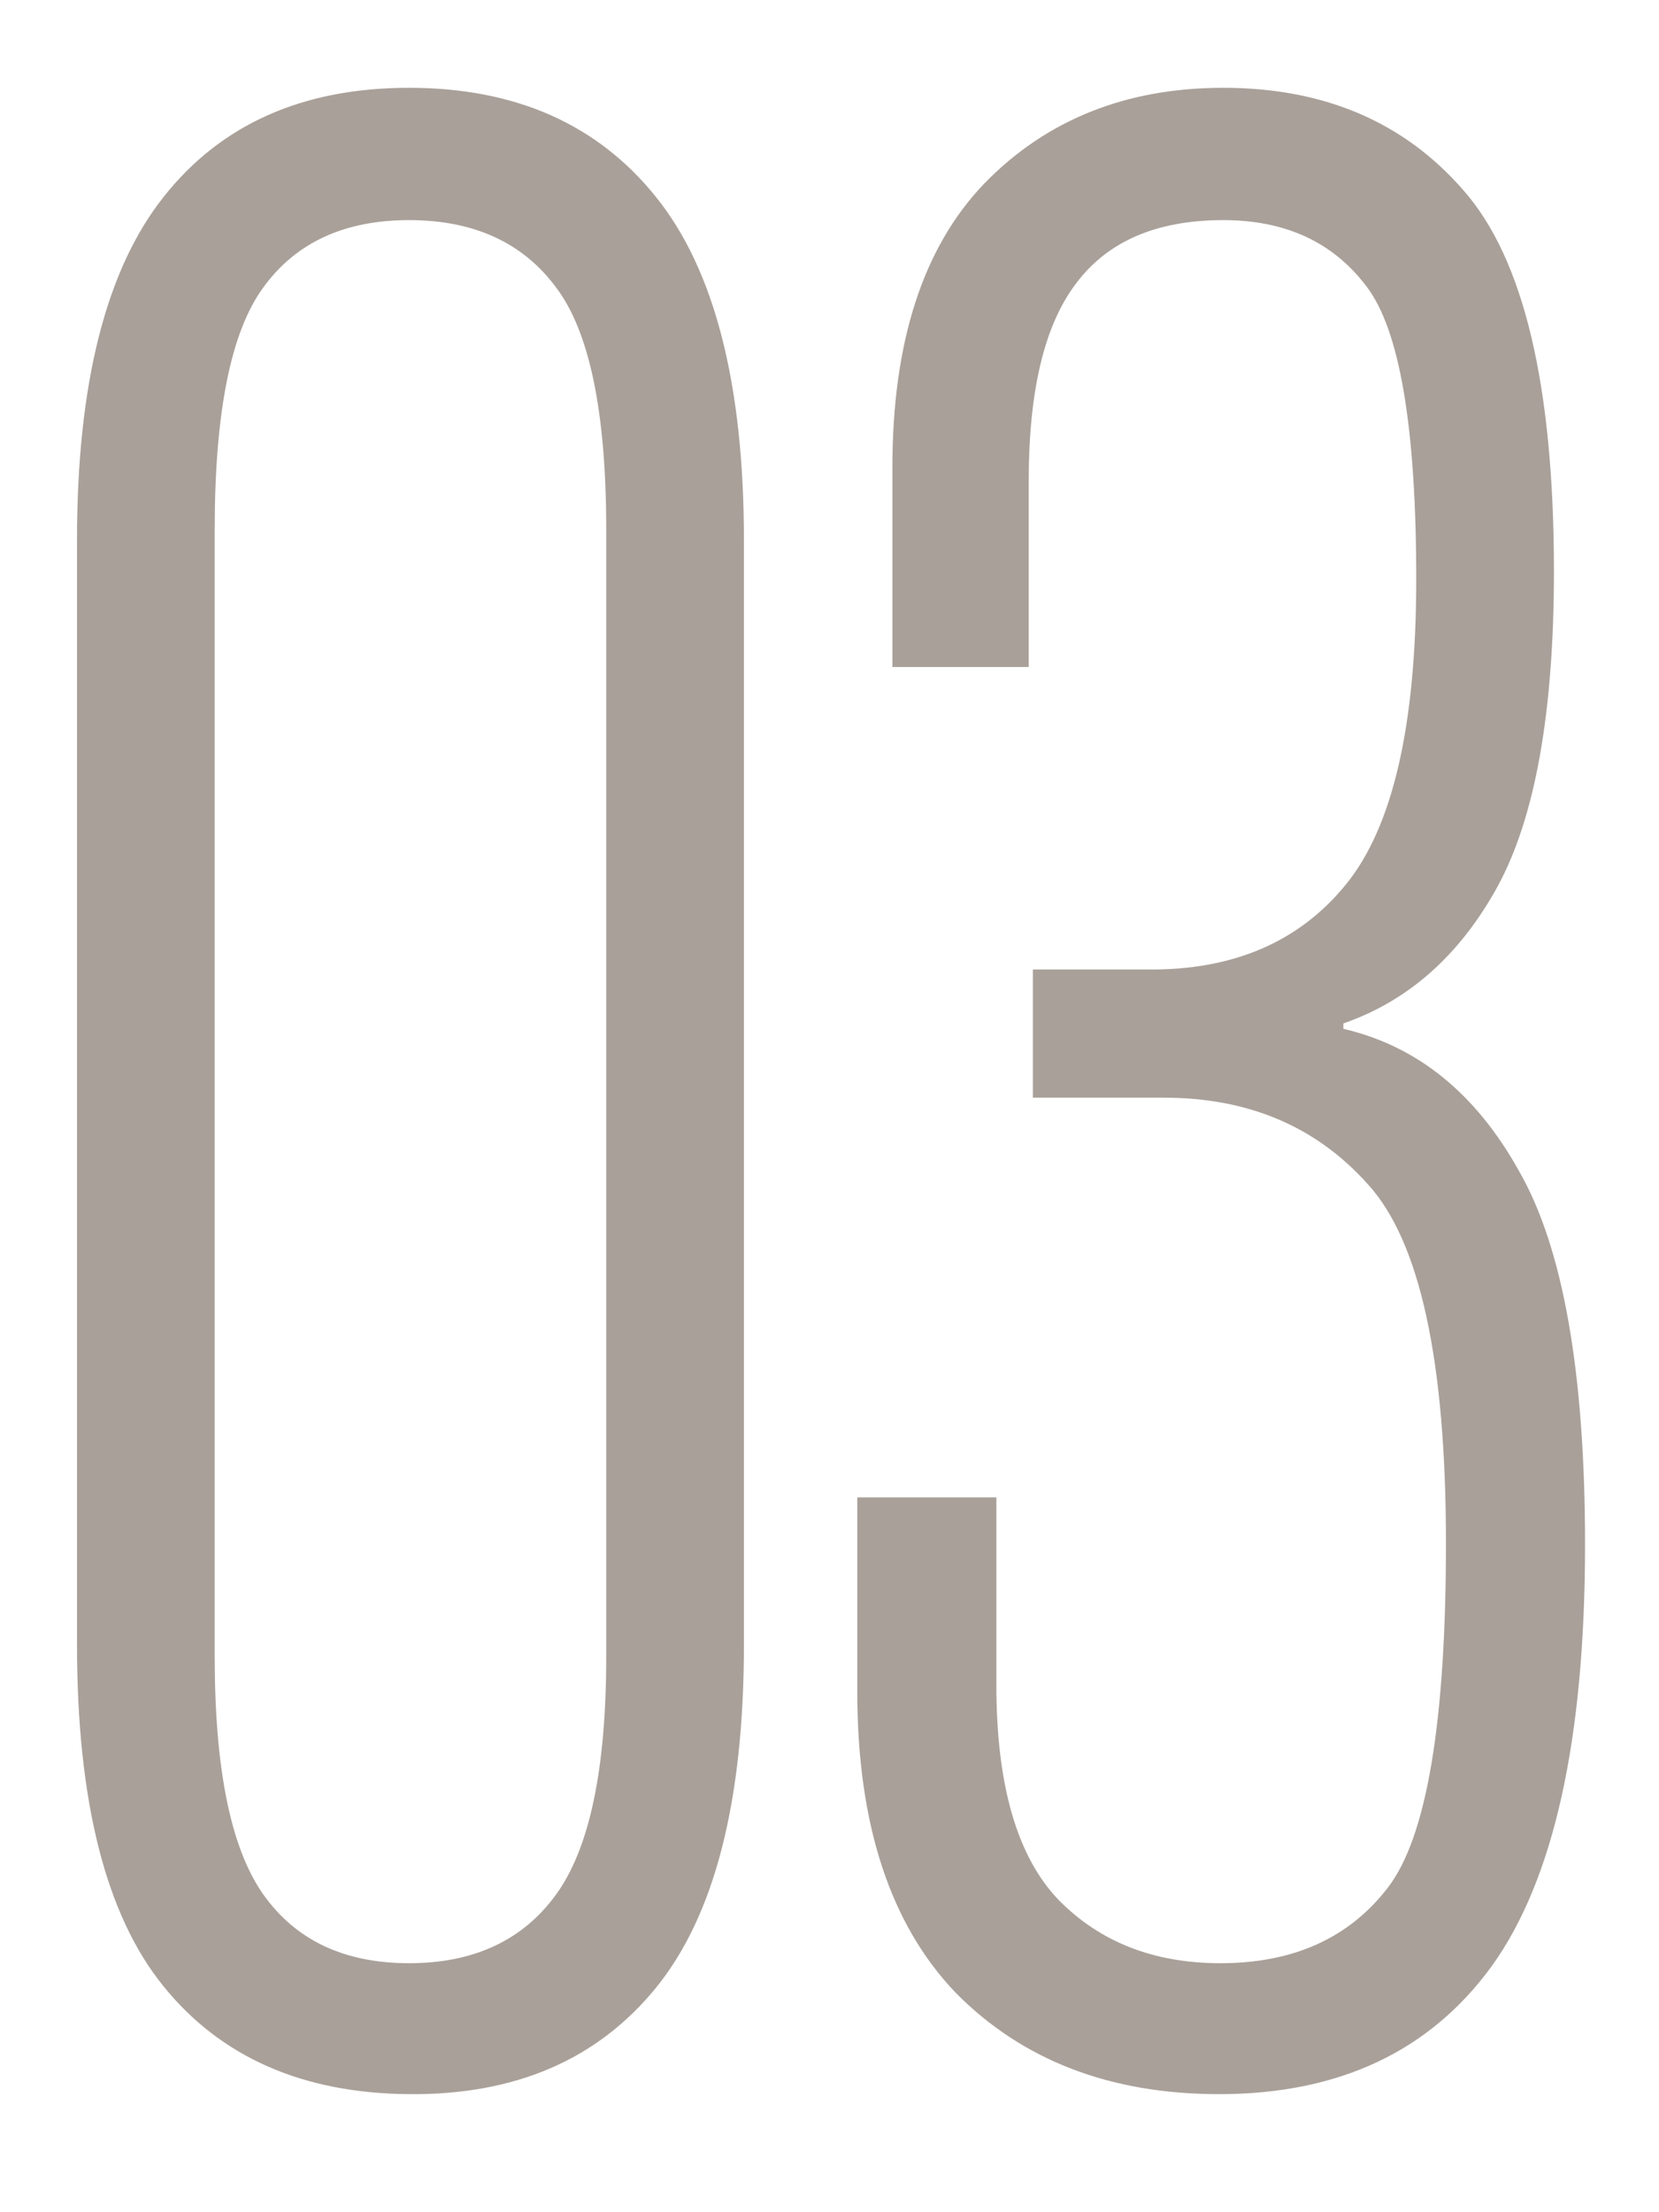 <?xml version="1.0" encoding="UTF-8"?> <svg xmlns="http://www.w3.org/2000/svg" width="12" height="16" viewBox="0 0 12 16" fill="none"><path opacity="0.5" d="M0.557 11.895V3.906C0.557 2.78 0.765 1.953 1.182 1.426C1.598 0.898 2.191 0.635 2.959 0.635C3.727 0.635 4.323 0.898 4.746 1.426C5.169 1.953 5.381 2.78 5.381 3.906V11.895C5.381 13.027 5.169 13.854 4.746 14.375C4.323 14.896 3.727 15.153 2.959 15.146C2.191 15.14 1.598 14.88 1.182 14.365C0.765 13.851 0.557 13.027 0.557 11.895ZM1.553 11.982C1.553 12.796 1.67 13.369 1.904 13.701C2.139 14.033 2.49 14.199 2.959 14.199C3.428 14.199 3.783 14.033 4.023 13.701C4.264 13.369 4.385 12.796 4.385 11.982V3.828C4.385 2.982 4.264 2.399 4.023 2.08C3.783 1.755 3.428 1.592 2.959 1.592C2.49 1.592 2.139 1.755 1.904 2.08C1.67 2.399 1.553 2.982 1.553 3.828V11.982ZM6.201 12.236V10.83H7.207V12.188C7.207 12.91 7.357 13.428 7.656 13.74C7.956 14.046 8.346 14.199 8.828 14.199C9.355 14.199 9.759 14.017 10.039 13.652C10.319 13.288 10.459 12.458 10.459 11.162C10.459 9.84 10.27 8.975 9.893 8.564C9.521 8.148 9.03 7.939 8.418 7.939H7.471V7.012H8.301C8.919 7.018 9.398 6.813 9.736 6.396C10.075 5.98 10.244 5.244 10.244 4.189C10.244 3.089 10.124 2.383 9.883 2.07C9.642 1.751 9.297 1.592 8.848 1.592C8.366 1.592 8.011 1.745 7.783 2.051C7.555 2.35 7.441 2.826 7.441 3.477V4.824H6.455V3.379C6.455 2.474 6.676 1.79 7.119 1.328C7.568 0.866 8.145 0.635 8.848 0.635C9.577 0.635 10.156 0.882 10.586 1.377C11.022 1.872 11.24 2.79 11.24 4.131C11.24 5.153 11.104 5.915 10.83 6.416C10.557 6.911 10.185 7.24 9.717 7.402V7.441C10.251 7.565 10.674 7.907 10.986 8.467C11.305 9.02 11.465 9.922 11.465 11.172C11.465 12.578 11.24 13.594 10.791 14.219C10.342 14.837 9.684 15.146 8.818 15.146C8.031 15.146 7.396 14.902 6.914 14.414C6.439 13.919 6.201 13.193 6.201 12.236Z" fill="#544235"></path></svg> 